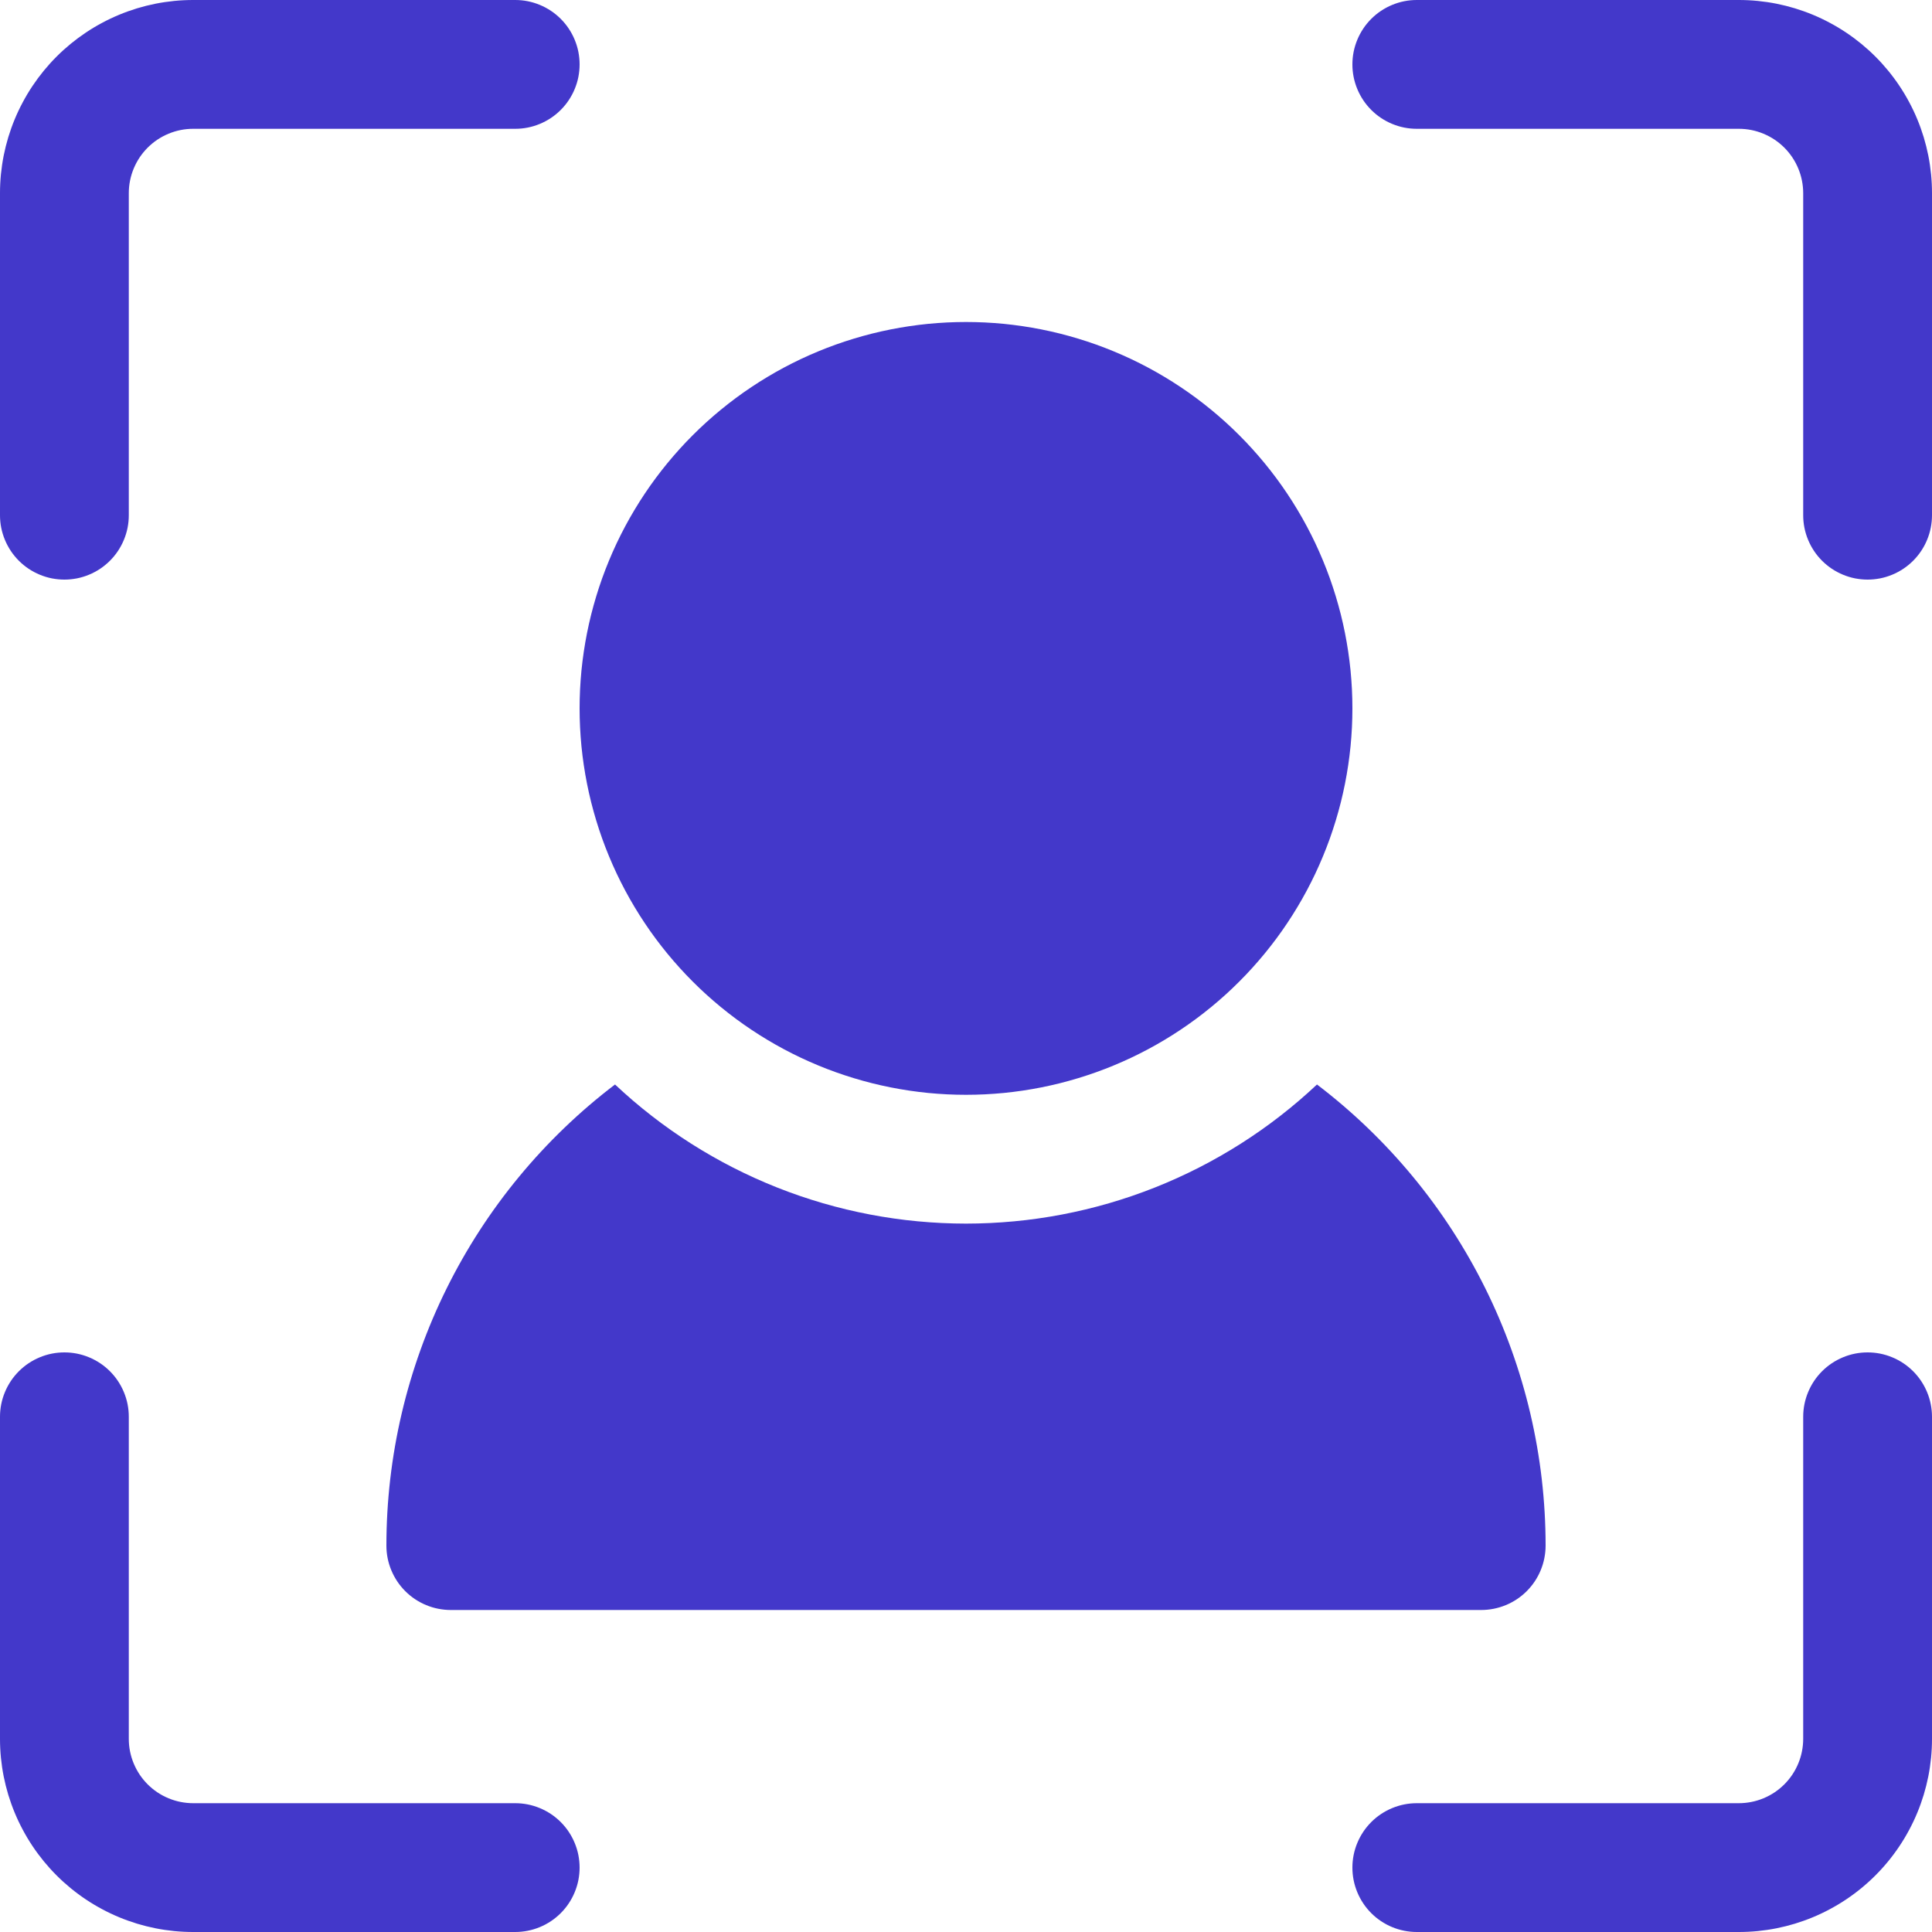 <svg xmlns="http://www.w3.org/2000/svg" version="1.1" xmlns:xlink="http://www.w3.org/1999/xlink" width="1000" height="1000"><style>
    #light-icon {
      display: inline;
    }
    #dark-icon {
      display: none;
    }

    @media (prefers-color-scheme: dark) {
      #light-icon {
        display: none;
      }
      #dark-icon {
        display: inline;
      }
    }
  </style><g id="light-icon"><svg xmlns="http://www.w3.org/2000/svg" version="1.1" xmlns:xlink="http://www.w3.org/1999/xlink" width="1000" height="1000"><g><g transform="matrix(2,0,0,2,0,0)"><svg xmlns="http://www.w3.org/2000/svg" version="1.1" xmlns:xlink="http://www.w3.org/1999/xlink" width="500" height="500"><svg xmlns="http://www.w3.org/2000/svg" xmlns:xlink="http://www.w3.org/1999/xlink" width="500" zoomAndPan="magnify" viewBox="0 0 375 375" height="500" preserveAspectRatio="xMidYMid meet" version="1.0"><path fill="#4338ca" d="M 100 375 L 37.5 375 C 36.273 375 35.047 374.941 33.824 374.82 C 32.602 374.699 31.391 374.52 30.184 374.281 C 28.98 374.039 27.789 373.742 26.613 373.387 C 25.438 373.027 24.285 372.617 23.148 372.145 C 22.016 371.676 20.906 371.152 19.824 370.57 C 18.738 369.992 17.688 369.363 16.668 368.68 C 15.645 367.996 14.66 367.266 13.711 366.488 C 12.762 365.707 11.852 364.887 10.984 364.016 C 10.113 363.148 9.293 362.238 8.512 361.289 C 7.734 360.34 7.004 359.355 6.32 358.332 C 5.637 357.312 5.008 356.262 4.43 355.176 C 3.848 354.094 3.324 352.984 2.855 351.852 C 2.383 350.715 1.973 349.562 1.613 348.387 C 1.258 347.211 0.961 346.02 0.719 344.816 C 0.48 343.609 0.301 342.398 0.18 341.176 C 0.059 339.953 0 338.727 0 337.5 L 0 275 C 0 274.18 0.078 273.367 0.238 272.562 C 0.398 271.758 0.637 270.977 0.953 270.215 C 1.266 269.457 1.652 268.738 2.105 268.055 C 2.562 267.371 3.082 266.742 3.66 266.16 C 4.242 265.582 4.871 265.062 5.555 264.605 C 6.238 264.152 6.957 263.766 7.715 263.453 C 8.477 263.137 9.258 262.898 10.062 262.738 C 10.867 262.578 11.68 262.5 12.5 262.5 C 13.32 262.5 14.133 262.578 14.938 262.738 C 15.742 262.898 16.523 263.137 17.285 263.453 C 18.043 263.766 18.762 264.152 19.445 264.605 C 20.129 265.062 20.758 265.582 21.34 266.16 C 21.918 266.742 22.438 267.371 22.895 268.055 C 23.348 268.738 23.734 269.457 24.047 270.215 C 24.363 270.977 24.602 271.758 24.762 272.562 C 24.922 273.367 25 274.18 25 275 L 25 337.5 C 25 338.32 25.078 339.133 25.238 339.938 C 25.398 340.742 25.637 341.523 25.953 342.285 C 26.266 343.043 26.652 343.762 27.105 344.445 C 27.562 345.129 28.082 345.758 28.66 346.34 C 29.242 346.918 29.871 347.438 30.555 347.895 C 31.238 348.348 31.957 348.734 32.715 349.047 C 33.477 349.363 34.258 349.602 35.062 349.758 C 35.867 349.918 36.68 350 37.5 350 L 100 350 C 100.82 350 101.633 350.078 102.438 350.238 C 103.242 350.398 104.023 350.637 104.785 350.953 C 105.543 351.266 106.262 351.652 106.945 352.105 C 107.629 352.562 108.258 353.082 108.84 353.66 C 109.418 354.242 109.938 354.871 110.395 355.555 C 110.848 356.238 111.234 356.957 111.547 357.715 C 111.863 358.477 112.102 359.258 112.262 360.062 C 112.418 360.867 112.5 361.68 112.5 362.5 C 112.5 363.32 112.418 364.133 112.262 364.938 C 112.102 365.742 111.863 366.523 111.547 367.285 C 111.234 368.043 110.848 368.762 110.395 369.445 C 109.938 370.129 109.418 370.758 108.84 371.34 C 108.258 371.918 107.629 372.438 106.945 372.895 C 106.262 373.348 105.543 373.734 104.785 374.047 C 104.023 374.363 103.242 374.602 102.438 374.758 C 101.633 374.918 100.82 375 100 375 Z M 100 375 " fill-opacity="1" fill-rule="nonzero"></path><path fill="#4338ca" d="M 337.5 375 L 275 375 C 274.18 375 273.367 374.918 272.562 374.758 C 271.758 374.602 270.977 374.363 270.215 374.047 C 269.457 373.734 268.738 373.348 268.055 372.895 C 267.371 372.438 266.742 371.918 266.16 371.34 C 265.582 370.758 265.062 370.129 264.605 369.445 C 264.152 368.762 263.766 368.043 263.453 367.285 C 263.137 366.523 262.898 365.742 262.738 364.938 C 262.578 364.133 262.5 363.32 262.5 362.5 C 262.5 361.68 262.578 360.867 262.738 360.062 C 262.898 359.258 263.137 358.477 263.453 357.715 C 263.766 356.957 264.152 356.238 264.605 355.555 C 265.062 354.871 265.582 354.242 266.16 353.66 C 266.742 353.082 267.371 352.562 268.055 352.105 C 268.738 351.652 269.457 351.266 270.215 350.953 C 270.977 350.637 271.758 350.398 272.562 350.238 C 273.367 350.078 274.18 350 275 350 L 337.5 350 C 338.32 350 339.133 349.918 339.938 349.758 C 340.742 349.602 341.523 349.363 342.285 349.047 C 343.043 348.734 343.762 348.348 344.445 347.895 C 345.129 347.438 345.758 346.918 346.34 346.34 C 346.918 345.758 347.438 345.129 347.895 344.445 C 348.348 343.762 348.734 343.043 349.047 342.285 C 349.363 341.523 349.602 340.742 349.758 339.938 C 349.918 339.133 350 338.32 350 337.5 L 350 275 C 350 274.18 350.078 273.367 350.238 272.562 C 350.398 271.758 350.637 270.977 350.953 270.215 C 351.266 269.457 351.652 268.738 352.105 268.055 C 352.562 267.371 353.082 266.742 353.66 266.16 C 354.242 265.582 354.871 265.062 355.555 264.605 C 356.238 264.152 356.957 263.766 357.715 263.453 C 358.477 263.137 359.258 262.898 360.062 262.738 C 360.867 262.578 361.68 262.5 362.5 262.5 C 363.32 262.5 364.133 262.578 364.938 262.738 C 365.742 262.898 366.523 263.137 367.285 263.453 C 368.043 263.766 368.762 264.152 369.445 264.605 C 370.129 265.062 370.758 265.582 371.34 266.16 C 371.918 266.742 372.438 267.371 372.895 268.055 C 373.348 268.738 373.734 269.457 374.047 270.215 C 374.363 270.977 374.602 271.758 374.758 272.562 C 374.918 273.367 375 274.18 375 275 L 375 337.5 C 375 338.727 374.941 339.953 374.82 341.176 C 374.699 342.398 374.52 343.609 374.281 344.816 C 374.039 346.02 373.742 347.211 373.387 348.387 C 373.027 349.562 372.617 350.715 372.145 351.852 C 371.676 352.984 371.152 354.094 370.57 355.176 C 369.992 356.262 369.363 357.312 368.68 358.332 C 367.996 359.355 367.266 360.34 366.488 361.289 C 365.707 362.238 364.887 363.148 364.016 364.016 C 363.148 364.887 362.238 365.707 361.289 366.488 C 360.34 367.266 359.355 367.996 358.332 368.68 C 357.312 369.363 356.262 369.992 355.176 370.57 C 354.094 371.152 352.984 371.676 351.852 372.145 C 350.715 372.617 349.562 373.027 348.387 373.387 C 347.211 373.742 346.02 374.039 344.816 374.281 C 343.609 374.52 342.398 374.699 341.176 374.82 C 339.953 374.941 338.727 375 337.5 375 Z M 337.5 375 " fill-opacity="1" fill-rule="nonzero"></path><path fill="#4338ca" d="M 362.5 112.5 C 361.68 112.5 360.867 112.418 360.062 112.262 C 359.258 112.102 358.477 111.863 357.715 111.547 C 356.957 111.234 356.238 110.848 355.555 110.395 C 354.871 109.938 354.242 109.418 353.66 108.84 C 353.082 108.258 352.562 107.629 352.105 106.945 C 351.652 106.262 351.266 105.543 350.953 104.785 C 350.637 104.023 350.398 103.242 350.238 102.438 C 350.078 101.633 350 100.82 350 100 L 350 37.5 C 350 36.68 349.918 35.867 349.758 35.062 C 349.602 34.258 349.363 33.477 349.047 32.715 C 348.734 31.957 348.348 31.238 347.895 30.555 C 347.438 29.871 346.918 29.242 346.34 28.66 C 345.758 28.082 345.129 27.562 344.445 27.105 C 343.762 26.652 343.043 26.266 342.285 25.953 C 341.523 25.637 340.742 25.398 339.938 25.238 C 339.133 25.078 338.32 25 337.5 25 L 275 25 C 274.18 25 273.367 24.922 272.562 24.762 C 271.758 24.602 270.977 24.363 270.215 24.047 C 269.457 23.734 268.738 23.348 268.055 22.895 C 267.371 22.438 266.742 21.918 266.16 21.34 C 265.582 20.758 265.062 20.129 264.605 19.445 C 264.152 18.762 263.766 18.043 263.453 17.285 C 263.137 16.523 262.898 15.742 262.738 14.938 C 262.578 14.133 262.5 13.32 262.5 12.5 C 262.5 11.68 262.578 10.867 262.738 10.062 C 262.898 9.258 263.137 8.477 263.453 7.715 C 263.766 6.957 264.152 6.238 264.605 5.555 C 265.062 4.871 265.582 4.242 266.16 3.66 C 266.742 3.082 267.371 2.562 268.055 2.105 C 268.738 1.652 269.457 1.266 270.215 0.953 C 270.977 0.637 271.758 0.398 272.562 0.238 C 273.367 0.078 274.18 0 275 0 L 337.5 0 C 338.727 0 339.953 0.059 341.176 0.18 C 342.398 0.301 343.609 0.48 344.816 0.719 C 346.02 0.961 347.211 1.258 348.387 1.613 C 349.562 1.973 350.715 2.383 351.852 2.855 C 352.984 3.324 354.094 3.848 355.176 4.43 C 356.262 5.008 357.312 5.637 358.332 6.32 C 359.355 7.004 360.34 7.734 361.289 8.512 C 362.238 9.293 363.148 10.113 364.016 10.984 C 364.887 11.852 365.707 12.762 366.488 13.711 C 367.266 14.66 367.996 15.645 368.68 16.668 C 369.363 17.688 369.992 18.738 370.57 19.824 C 371.152 20.906 371.676 22.016 372.145 23.148 C 372.617 24.285 373.027 25.438 373.387 26.613 C 373.742 27.789 374.039 28.98 374.281 30.184 C 374.52 31.391 374.699 32.602 374.82 33.824 C 374.941 35.047 375 36.273 375 37.5 L 375 100 C 375 100.82 374.918 101.633 374.758 102.438 C 374.602 103.242 374.363 104.023 374.047 104.785 C 373.734 105.543 373.348 106.262 372.895 106.945 C 372.438 107.629 371.918 108.258 371.34 108.84 C 370.758 109.418 370.129 109.938 369.445 110.395 C 368.762 110.848 368.043 111.234 367.285 111.547 C 366.523 111.863 365.742 112.102 364.938 112.262 C 364.133 112.418 363.32 112.5 362.5 112.5 Z M 362.5 112.5 " fill-opacity="1" fill-rule="nonzero"></path><path fill="#4338ca" d="M 12.5 112.5 C 11.68 112.5 10.867 112.418 10.062 112.262 C 9.258 112.102 8.477 111.863 7.715 111.547 C 6.957 111.234 6.238 110.848 5.555 110.395 C 4.871 109.938 4.242 109.418 3.66 108.84 C 3.082 108.258 2.562 107.629 2.105 106.945 C 1.652 106.262 1.266 105.543 0.953 104.785 C 0.637 104.023 0.398 103.242 0.238 102.438 C 0.078 101.633 0 100.82 0 100 L 0 37.5 C 0 36.273 0.059 35.047 0.18 33.824 C 0.301 32.602 0.48 31.391 0.719 30.184 C 0.961 28.98 1.258 27.789 1.613 26.613 C 1.973 25.438 2.383 24.285 2.855 23.148 C 3.324 22.016 3.848 20.906 4.43 19.824 C 5.008 18.738 5.637 17.688 6.32 16.668 C 7.004 15.645 7.734 14.66 8.512 13.711 C 9.293 12.762 10.113 11.852 10.984 10.984 C 11.852 10.113 12.762 9.293 13.711 8.512 C 14.66 7.734 15.645 7.004 16.668 6.32 C 17.688 5.637 18.738 5.008 19.824 4.43 C 20.906 3.848 22.016 3.324 23.148 2.855 C 24.285 2.383 25.438 1.973 26.613 1.613 C 27.789 1.258 28.98 0.961 30.184 0.719 C 31.391 0.48 32.602 0.301 33.824 0.18 C 35.047 0.059 36.273 0 37.5 0 L 100 0 C 100.82 0 101.633 0.078 102.438 0.238 C 103.242 0.398 104.023 0.637 104.785 0.953 C 105.543 1.266 106.262 1.652 106.945 2.105 C 107.629 2.562 108.258 3.082 108.84 3.66 C 109.418 4.242 109.938 4.871 110.395 5.555 C 110.848 6.238 111.234 6.957 111.547 7.715 C 111.863 8.477 112.102 9.258 112.262 10.062 C 112.418 10.867 112.5 11.68 112.5 12.5 C 112.5 13.32 112.418 14.133 112.262 14.938 C 112.102 15.742 111.863 16.523 111.547 17.285 C 111.234 18.043 110.848 18.762 110.395 19.445 C 109.938 20.129 109.418 20.758 108.84 21.34 C 108.258 21.918 107.629 22.438 106.945 22.895 C 106.262 23.348 105.543 23.734 104.785 24.047 C 104.023 24.363 103.242 24.602 102.438 24.762 C 101.633 24.922 100.82 25 100 25 L 37.5 25 C 36.68 25 35.867 25.078 35.062 25.238 C 34.258 25.398 33.477 25.637 32.715 25.953 C 31.957 26.266 31.238 26.652 30.555 27.105 C 29.871 27.562 29.242 28.082 28.66 28.66 C 28.082 29.242 27.562 29.871 27.105 30.555 C 26.652 31.238 26.266 31.957 25.953 32.715 C 25.637 33.477 25.398 34.258 25.238 35.062 C 25.078 35.867 25 36.68 25 37.5 L 25 100 C 25 100.82 24.922 101.633 24.762 102.438 C 24.602 103.242 24.363 104.023 24.047 104.785 C 23.734 105.543 23.348 106.262 22.895 106.945 C 22.438 107.629 21.918 108.258 21.34 108.84 C 20.758 109.418 20.129 109.938 19.445 110.395 C 18.762 110.848 18.043 111.234 17.285 111.547 C 16.523 111.863 15.742 112.102 14.938 112.262 C 14.133 112.418 13.32 112.5 12.5 112.5 Z M 12.5 112.5 " fill-opacity="1" fill-rule="nonzero"></path><path fill="#4338ca" d="M 262.5 137.5 C 262.5 138.727 262.469 139.953 262.41 141.18 C 262.348 142.406 262.258 143.629 262.141 144.852 C 262.02 146.074 261.867 147.289 261.688 148.504 C 261.508 149.719 261.297 150.93 261.059 152.133 C 260.82 153.336 260.551 154.531 260.254 155.723 C 259.953 156.914 259.625 158.098 259.27 159.27 C 258.914 160.445 258.527 161.609 258.117 162.766 C 257.703 163.922 257.262 165.066 256.789 166.203 C 256.32 167.336 255.824 168.457 255.301 169.566 C 254.773 170.676 254.223 171.773 253.645 172.855 C 253.066 173.938 252.461 175.004 251.828 176.059 C 251.199 177.109 250.543 178.148 249.859 179.168 C 249.18 180.188 248.473 181.191 247.742 182.176 C 247.008 183.164 246.254 184.129 245.477 185.078 C 244.695 186.027 243.895 186.957 243.07 187.867 C 242.246 188.777 241.402 189.664 240.531 190.531 C 239.664 191.402 238.777 192.246 237.867 193.07 C 236.957 193.895 236.027 194.695 235.078 195.477 C 234.129 196.254 233.164 197.008 232.176 197.742 C 231.191 198.473 230.188 199.18 229.168 199.859 C 228.148 200.543 227.109 201.199 226.059 201.828 C 225.004 202.461 223.938 203.066 222.855 203.645 C 221.773 204.223 220.676 204.773 219.566 205.301 C 218.457 205.824 217.336 206.32 216.203 206.789 C 215.066 207.262 213.922 207.703 212.766 208.117 C 211.609 208.527 210.445 208.914 209.27 209.27 C 208.098 209.625 206.914 209.953 205.723 210.254 C 204.531 210.551 203.336 210.82 202.133 211.059 C 200.93 211.297 199.719 211.508 198.504 211.688 C 197.289 211.867 196.074 212.02 194.852 212.141 C 193.629 212.258 192.406 212.348 191.18 212.41 C 189.953 212.469 188.727 212.5 187.5 212.5 C 186.273 212.5 185.047 212.469 183.82 212.41 C 182.594 212.348 181.371 212.258 180.148 212.141 C 178.926 212.02 177.711 211.867 176.496 211.688 C 175.281 211.508 174.07 211.297 172.867 211.059 C 171.664 210.82 170.469 210.551 169.277 210.254 C 168.086 209.953 166.902 209.625 165.73 209.27 C 164.555 208.914 163.391 208.527 162.234 208.117 C 161.078 207.703 159.934 207.262 158.797 206.789 C 157.664 206.32 156.543 205.824 155.434 205.301 C 154.324 204.773 153.227 204.223 152.145 203.645 C 151.062 203.066 149.996 202.461 148.941 201.828 C 147.891 201.199 146.852 200.543 145.832 199.859 C 144.812 199.18 143.809 198.473 142.824 197.742 C 141.836 197.008 140.871 196.254 139.922 195.477 C 138.973 194.695 138.043 193.895 137.133 193.07 C 136.223 192.246 135.336 191.402 134.469 190.531 C 133.598 189.664 132.754 188.777 131.93 187.867 C 131.105 186.957 130.305 186.027 129.523 185.078 C 128.746 184.129 127.992 183.164 127.258 182.176 C 126.527 181.191 125.82 180.188 125.141 179.168 C 124.457 178.148 123.801 177.109 123.172 176.059 C 122.539 175.004 121.934 173.938 121.355 172.855 C 120.777 171.773 120.227 170.676 119.699 169.566 C 119.176 168.457 118.68 167.336 118.211 166.203 C 117.738 165.066 117.297 163.922 116.883 162.766 C 116.469 161.609 116.086 160.445 115.73 159.27 C 115.375 158.098 115.047 156.914 114.746 155.723 C 114.449 154.531 114.18 153.336 113.941 152.133 C 113.703 150.93 113.492 149.719 113.312 148.504 C 113.133 147.289 112.98 146.074 112.859 144.852 C 112.742 143.629 112.652 142.406 112.59 141.18 C 112.531 139.953 112.5 138.727 112.5 137.5 C 112.5 136.273 112.531 135.047 112.59 133.82 C 112.652 132.594 112.742 131.371 112.859 130.148 C 112.98 128.926 113.133 127.711 113.312 126.496 C 113.492 125.281 113.703 124.07 113.941 122.867 C 114.18 121.664 114.449 120.469 114.746 119.277 C 115.047 118.086 115.375 116.902 115.73 115.73 C 116.086 114.555 116.469 113.391 116.883 112.234 C 117.297 111.078 117.738 109.934 118.211 108.797 C 118.68 107.664 119.176 106.543 119.699 105.434 C 120.227 104.324 120.777 103.227 121.355 102.145 C 121.934 101.062 122.539 99.996 123.172 98.941 C 123.801 97.891 124.457 96.852 125.141 95.832 C 125.82 94.812 126.527 93.809 127.258 92.824 C 127.992 91.836 128.746 90.871 129.523 89.922 C 130.305 88.973 131.105 88.043 131.93 87.133 C 132.754 86.223 133.598 85.336 134.469 84.469 C 135.336 83.598 136.223 82.754 137.133 81.93 C 138.043 81.105 138.973 80.305 139.922 79.523 C 140.871 78.746 141.836 77.992 142.824 77.258 C 143.809 76.527 144.812 75.82 145.832 75.141 C 146.852 74.457 147.891 73.801 148.941 73.172 C 149.996 72.539 151.062 71.934 152.145 71.355 C 153.227 70.777 154.324 70.227 155.434 69.699 C 156.543 69.176 157.664 68.68 158.797 68.211 C 159.934 67.738 161.078 67.297 162.234 66.883 C 163.391 66.469 164.555 66.086 165.73 65.73 C 166.902 65.375 168.086 65.047 169.277 64.746 C 170.469 64.449 171.664 64.18 172.867 63.941 C 174.07 63.703 175.281 63.492 176.496 63.312 C 177.711 63.133 178.926 62.98 180.148 62.859 C 181.371 62.742 182.594 62.652 183.82 62.59 C 185.047 62.531 186.273 62.5 187.5 62.5 C 188.727 62.5 189.953 62.531 191.18 62.59 C 192.406 62.652 193.629 62.742 194.852 62.859 C 196.074 62.98 197.289 63.133 198.504 63.312 C 199.719 63.492 200.93 63.703 202.133 63.941 C 203.336 64.18 204.531 64.449 205.723 64.746 C 206.914 65.047 208.098 65.375 209.27 65.73 C 210.445 66.086 211.609 66.469 212.766 66.883 C 213.922 67.297 215.066 67.738 216.203 68.211 C 217.336 68.68 218.457 69.176 219.566 69.699 C 220.676 70.227 221.773 70.777 222.855 71.355 C 223.938 71.934 225.004 72.539 226.059 73.172 C 227.109 73.801 228.148 74.457 229.168 75.141 C 230.188 75.82 231.191 76.527 232.176 77.258 C 233.164 77.992 234.129 78.746 235.078 79.523 C 236.027 80.305 236.957 81.105 237.867 81.93 C 238.777 82.754 239.664 83.598 240.531 84.469 C 241.402 85.336 242.246 86.223 243.07 87.133 C 243.895 88.043 244.695 88.973 245.477 89.922 C 246.254 90.871 247.008 91.836 247.742 92.824 C 248.473 93.809 249.18 94.812 249.859 95.832 C 250.543 96.852 251.199 97.891 251.828 98.941 C 252.461 99.996 253.066 101.062 253.645 102.145 C 254.223 103.227 254.773 104.324 255.301 105.434 C 255.824 106.543 256.32 107.664 256.789 108.797 C 257.262 109.934 257.703 111.078 258.117 112.234 C 258.527 113.391 258.914 114.555 259.27 115.73 C 259.625 116.902 259.953 118.086 260.254 119.277 C 260.551 120.469 260.82 121.664 261.059 122.867 C 261.297 124.07 261.508 125.281 261.688 126.496 C 261.867 127.711 262.02 128.926 262.141 130.148 C 262.258 131.371 262.348 132.594 262.41 133.82 C 262.469 135.047 262.5 136.273 262.5 137.5 Z M 262.5 137.5 " fill-opacity="1" fill-rule="nonzero"></path><path fill="#4338ca" d="M 300 300 C 300 300.82 299.918 301.633 299.758 302.438 C 299.602 303.242 299.363 304.023 299.047 304.785 C 298.734 305.543 298.348 306.262 297.895 306.945 C 297.438 307.629 296.918 308.258 296.34 308.84 C 295.758 309.418 295.129 309.938 294.445 310.395 C 293.762 310.848 293.043 311.234 292.285 311.547 C 291.523 311.863 290.742 312.098 289.938 312.258 C 289.133 312.418 288.32 312.5 287.5 312.5 L 87.5 312.5 C 86.68 312.5 85.867 312.418 85.062 312.258 C 84.258 312.102 83.477 311.863 82.715 311.547 C 81.957 311.234 81.238 310.848 80.555 310.395 C 79.871 309.938 79.242 309.418 78.66 308.84 C 78.082 308.258 77.562 307.629 77.105 306.945 C 76.652 306.262 76.266 305.543 75.953 304.785 C 75.637 304.023 75.398 303.242 75.238 302.438 C 75.078 301.633 75 300.82 75 300 C 75 295.684 75.25 291.379 75.746 287.09 C 76.242 282.801 76.984 278.555 77.969 274.352 C 78.953 270.148 80.18 266.016 81.641 261.949 C 83.102 257.887 84.789 253.922 86.707 250.055 C 88.625 246.188 90.762 242.441 93.109 238.816 C 95.457 235.195 98.008 231.719 100.758 228.391 C 103.508 225.062 106.438 221.902 109.551 218.91 C 112.664 215.918 115.938 213.113 119.375 210.5 C 120.516 211.57 121.68 212.613 122.867 213.633 C 124.055 214.648 125.266 215.637 126.504 216.594 C 127.738 217.555 128.992 218.484 130.273 219.383 C 131.551 220.281 132.852 221.152 134.172 221.992 C 135.492 222.828 136.832 223.637 138.188 224.41 C 139.547 225.188 140.922 225.93 142.316 226.641 C 143.707 227.352 145.117 228.027 146.543 228.672 C 147.969 229.316 149.406 229.926 150.859 230.504 C 152.312 231.078 153.781 231.621 155.262 232.129 C 156.738 232.633 158.23 233.105 159.73 233.543 C 161.234 233.98 162.742 234.379 164.266 234.746 C 165.785 235.109 167.312 235.441 168.848 235.734 C 170.387 236.027 171.926 236.285 173.477 236.504 C 175.023 236.727 176.574 236.91 178.133 237.055 C 179.691 237.203 181.25 237.312 182.812 237.387 C 184.375 237.461 185.938 237.5 187.5 237.5 C 189.062 237.5 190.625 237.461 192.188 237.387 C 193.75 237.312 195.309 237.203 196.867 237.055 C 198.426 236.91 199.977 236.727 201.523 236.504 C 203.074 236.285 204.613 236.027 206.152 235.734 C 207.688 235.441 209.215 235.109 210.734 234.746 C 212.258 234.379 213.766 233.98 215.27 233.543 C 216.77 233.105 218.262 232.633 219.738 232.129 C 221.219 231.621 222.688 231.078 224.141 230.504 C 225.594 229.926 227.031 229.316 228.457 228.672 C 229.883 228.027 231.293 227.352 232.684 226.641 C 234.078 225.93 235.453 225.188 236.812 224.41 C 238.168 223.637 239.508 222.828 240.828 221.992 C 242.148 221.152 243.449 220.281 244.727 219.383 C 246.008 218.484 247.262 217.555 248.496 216.594 C 249.734 215.637 250.945 214.648 252.133 213.633 C 253.32 212.613 254.484 211.57 255.625 210.5 C 259.062 213.113 262.336 215.918 265.449 218.91 C 268.562 221.902 271.492 225.062 274.242 228.391 C 276.992 231.719 279.543 235.195 281.891 238.816 C 284.238 242.441 286.375 246.188 288.293 250.055 C 290.211 253.922 291.898 257.887 293.359 261.949 C 294.82 266.016 296.047 270.148 297.031 274.352 C 298.016 278.555 298.758 282.801 299.254 287.09 C 299.75 291.379 300 295.684 300 300 Z M 300 300 " fill-opacity="1" fill-rule="nonzero"></path></svg></svg></g></g></svg></g><g id="dark-icon"><svg xmlns="http://www.w3.org/2000/svg" version="1.1" xmlns:xlink="http://www.w3.org/1999/xlink" width="1000" height="1000"><g><g transform="matrix(2,0,0,2,0,0)"><svg xmlns="http://www.w3.org/2000/svg" version="1.1" xmlns:xlink="http://www.w3.org/1999/xlink" width="500" height="500"><svg xmlns="http://www.w3.org/2000/svg" xmlns:xlink="http://www.w3.org/1999/xlink" width="500" zoomAndPan="magnify" viewBox="0 0 375 375" height="500" preserveAspectRatio="xMidYMid meet" version="1.0"><path fill="#ffffff" d="M 100 375 L 37.5 375 C 36.273 375 35.047 374.941 33.824 374.82 C 32.602 374.699 31.391 374.52 30.184 374.281 C 28.98 374.039 27.789 373.742 26.613 373.387 C 25.438 373.027 24.285 372.617 23.148 372.145 C 22.016 371.676 20.906 371.152 19.824 370.57 C 18.738 369.992 17.688 369.363 16.668 368.68 C 15.645 367.996 14.66 367.266 13.711 366.488 C 12.762 365.707 11.852 364.887 10.984 364.016 C 10.113 363.148 9.293 362.238 8.512 361.289 C 7.734 360.34 7.004 359.355 6.32 358.332 C 5.637 357.312 5.008 356.262 4.43 355.176 C 3.848 354.094 3.324 352.984 2.855 351.852 C 2.383 350.715 1.973 349.562 1.613 348.387 C 1.258 347.211 0.961 346.02 0.719 344.816 C 0.48 343.609 0.301 342.398 0.18 341.176 C 0.059 339.953 0 338.727 0 337.5 L 0 275 C 0 274.18 0.078 273.367 0.238 272.562 C 0.398 271.758 0.637 270.977 0.953 270.215 C 1.266 269.457 1.652 268.738 2.105 268.055 C 2.562 267.371 3.082 266.742 3.66 266.16 C 4.242 265.582 4.871 265.062 5.555 264.605 C 6.238 264.152 6.957 263.766 7.715 263.453 C 8.477 263.137 9.258 262.898 10.062 262.738 C 10.867 262.578 11.68 262.5 12.5 262.5 C 13.32 262.5 14.133 262.578 14.938 262.738 C 15.742 262.898 16.523 263.137 17.285 263.453 C 18.043 263.766 18.762 264.152 19.445 264.605 C 20.129 265.062 20.758 265.582 21.34 266.16 C 21.918 266.742 22.438 267.371 22.895 268.055 C 23.348 268.738 23.734 269.457 24.047 270.215 C 24.363 270.977 24.602 271.758 24.762 272.562 C 24.922 273.367 25 274.18 25 275 L 25 337.5 C 25 338.32 25.078 339.133 25.238 339.938 C 25.398 340.742 25.637 341.523 25.953 342.285 C 26.266 343.043 26.652 343.762 27.105 344.445 C 27.562 345.129 28.082 345.758 28.66 346.34 C 29.242 346.918 29.871 347.438 30.555 347.895 C 31.238 348.348 31.957 348.734 32.715 349.047 C 33.477 349.363 34.258 349.602 35.062 349.758 C 35.867 349.918 36.68 350 37.5 350 L 100 350 C 100.82 350 101.633 350.078 102.438 350.238 C 103.242 350.398 104.023 350.637 104.785 350.953 C 105.543 351.266 106.262 351.652 106.945 352.105 C 107.629 352.562 108.258 353.082 108.84 353.66 C 109.418 354.242 109.938 354.871 110.395 355.555 C 110.848 356.238 111.234 356.957 111.547 357.715 C 111.863 358.477 112.102 359.258 112.262 360.062 C 112.418 360.867 112.5 361.68 112.5 362.5 C 112.5 363.32 112.418 364.133 112.262 364.938 C 112.102 365.742 111.863 366.523 111.547 367.285 C 111.234 368.043 110.848 368.762 110.395 369.445 C 109.938 370.129 109.418 370.758 108.84 371.34 C 108.258 371.918 107.629 372.438 106.945 372.895 C 106.262 373.348 105.543 373.734 104.785 374.047 C 104.023 374.363 103.242 374.602 102.438 374.758 C 101.633 374.918 100.82 375 100 375 Z M 100 375 " fill-opacity="1" fill-rule="nonzero"></path><path fill="#ffffff" d="M 337.5 375 L 275 375 C 274.18 375 273.367 374.918 272.562 374.758 C 271.758 374.602 270.977 374.363 270.215 374.047 C 269.457 373.734 268.738 373.348 268.055 372.895 C 267.371 372.438 266.742 371.918 266.16 371.34 C 265.582 370.758 265.062 370.129 264.605 369.445 C 264.152 368.762 263.766 368.043 263.453 367.285 C 263.137 366.523 262.898 365.742 262.738 364.938 C 262.578 364.133 262.5 363.32 262.5 362.5 C 262.5 361.68 262.578 360.867 262.738 360.062 C 262.898 359.258 263.137 358.477 263.453 357.715 C 263.766 356.957 264.152 356.238 264.605 355.555 C 265.062 354.871 265.582 354.242 266.16 353.66 C 266.742 353.082 267.371 352.562 268.055 352.105 C 268.738 351.652 269.457 351.266 270.215 350.953 C 270.977 350.637 271.758 350.398 272.562 350.238 C 273.367 350.078 274.18 350 275 350 L 337.5 350 C 338.32 350 339.133 349.918 339.938 349.758 C 340.742 349.602 341.523 349.363 342.285 349.047 C 343.043 348.734 343.762 348.348 344.445 347.895 C 345.129 347.438 345.758 346.918 346.34 346.34 C 346.918 345.758 347.438 345.129 347.895 344.445 C 348.348 343.762 348.734 343.043 349.047 342.285 C 349.363 341.523 349.602 340.742 349.758 339.938 C 349.918 339.133 350 338.32 350 337.5 L 350 275 C 350 274.18 350.078 273.367 350.238 272.562 C 350.398 271.758 350.637 270.977 350.953 270.215 C 351.266 269.457 351.652 268.738 352.105 268.055 C 352.562 267.371 353.082 266.742 353.66 266.16 C 354.242 265.582 354.871 265.062 355.555 264.605 C 356.238 264.152 356.957 263.766 357.715 263.453 C 358.477 263.137 359.258 262.898 360.062 262.738 C 360.867 262.578 361.68 262.5 362.5 262.5 C 363.32 262.5 364.133 262.578 364.938 262.738 C 365.742 262.898 366.523 263.137 367.285 263.453 C 368.043 263.766 368.762 264.152 369.445 264.605 C 370.129 265.062 370.758 265.582 371.34 266.16 C 371.918 266.742 372.438 267.371 372.895 268.055 C 373.348 268.738 373.734 269.457 374.047 270.215 C 374.363 270.977 374.602 271.758 374.758 272.562 C 374.918 273.367 375 274.18 375 275 L 375 337.5 C 375 338.727 374.941 339.953 374.82 341.176 C 374.699 342.398 374.52 343.609 374.281 344.816 C 374.039 346.02 373.742 347.211 373.387 348.387 C 373.027 349.562 372.617 350.715 372.145 351.852 C 371.676 352.984 371.152 354.094 370.57 355.176 C 369.992 356.262 369.363 357.312 368.68 358.332 C 367.996 359.355 367.266 360.34 366.488 361.289 C 365.707 362.238 364.887 363.148 364.016 364.016 C 363.148 364.887 362.238 365.707 361.289 366.488 C 360.34 367.266 359.355 367.996 358.332 368.68 C 357.312 369.363 356.262 369.992 355.176 370.57 C 354.094 371.152 352.984 371.676 351.852 372.145 C 350.715 372.617 349.562 373.027 348.387 373.387 C 347.211 373.742 346.02 374.039 344.816 374.281 C 343.609 374.52 342.398 374.699 341.176 374.82 C 339.953 374.941 338.727 375 337.5 375 Z M 337.5 375 " fill-opacity="1" fill-rule="nonzero"></path><path fill="#ffffff" d="M 362.5 112.5 C 361.68 112.5 360.867 112.418 360.062 112.262 C 359.258 112.102 358.477 111.863 357.715 111.547 C 356.957 111.234 356.238 110.848 355.555 110.395 C 354.871 109.938 354.242 109.418 353.66 108.84 C 353.082 108.258 352.562 107.629 352.105 106.945 C 351.652 106.262 351.266 105.543 350.953 104.785 C 350.637 104.023 350.398 103.242 350.238 102.438 C 350.078 101.633 350 100.82 350 100 L 350 37.5 C 350 36.68 349.918 35.867 349.758 35.062 C 349.602 34.258 349.363 33.477 349.047 32.715 C 348.734 31.957 348.348 31.238 347.895 30.555 C 347.438 29.871 346.918 29.242 346.34 28.66 C 345.758 28.082 345.129 27.562 344.445 27.105 C 343.762 26.652 343.043 26.266 342.285 25.953 C 341.523 25.637 340.742 25.398 339.938 25.238 C 339.133 25.078 338.32 25 337.5 25 L 275 25 C 274.18 25 273.367 24.922 272.562 24.762 C 271.758 24.602 270.977 24.363 270.215 24.047 C 269.457 23.734 268.738 23.348 268.055 22.895 C 267.371 22.438 266.742 21.918 266.16 21.34 C 265.582 20.758 265.062 20.129 264.605 19.445 C 264.152 18.762 263.766 18.043 263.453 17.285 C 263.137 16.523 262.898 15.742 262.738 14.938 C 262.578 14.133 262.5 13.32 262.5 12.5 C 262.5 11.68 262.578 10.867 262.738 10.062 C 262.898 9.258 263.137 8.477 263.453 7.715 C 263.766 6.957 264.152 6.238 264.605 5.555 C 265.062 4.871 265.582 4.242 266.16 3.66 C 266.742 3.082 267.371 2.562 268.055 2.105 C 268.738 1.652 269.457 1.266 270.215 0.953 C 270.977 0.637 271.758 0.398 272.562 0.238 C 273.367 0.078 274.18 0 275 0 L 337.5 0 C 338.727 0 339.953 0.059 341.176 0.18 C 342.398 0.301 343.609 0.48 344.816 0.719 C 346.02 0.961 347.211 1.258 348.387 1.613 C 349.562 1.973 350.715 2.383 351.852 2.855 C 352.984 3.324 354.094 3.848 355.176 4.43 C 356.262 5.008 357.312 5.637 358.332 6.32 C 359.355 7.004 360.34 7.734 361.289 8.512 C 362.238 9.293 363.148 10.113 364.016 10.984 C 364.887 11.852 365.707 12.762 366.488 13.711 C 367.266 14.66 367.996 15.645 368.68 16.668 C 369.363 17.688 369.992 18.738 370.57 19.824 C 371.152 20.906 371.676 22.016 372.145 23.148 C 372.617 24.285 373.027 25.438 373.387 26.613 C 373.742 27.789 374.039 28.98 374.281 30.184 C 374.52 31.391 374.699 32.602 374.82 33.824 C 374.941 35.047 375 36.273 375 37.5 L 375 100 C 375 100.82 374.918 101.633 374.758 102.438 C 374.602 103.242 374.363 104.023 374.047 104.785 C 373.734 105.543 373.348 106.262 372.895 106.945 C 372.438 107.629 371.918 108.258 371.34 108.84 C 370.758 109.418 370.129 109.938 369.445 110.395 C 368.762 110.848 368.043 111.234 367.285 111.547 C 366.523 111.863 365.742 112.102 364.938 112.262 C 364.133 112.418 363.32 112.5 362.5 112.5 Z M 362.5 112.5 " fill-opacity="1" fill-rule="nonzero"></path><path fill="#ffffff" d="M 12.5 112.5 C 11.68 112.5 10.867 112.418 10.062 112.262 C 9.258 112.102 8.477 111.863 7.715 111.547 C 6.957 111.234 6.238 110.848 5.555 110.395 C 4.871 109.938 4.242 109.418 3.66 108.84 C 3.082 108.258 2.562 107.629 2.105 106.945 C 1.652 106.262 1.266 105.543 0.953 104.785 C 0.637 104.023 0.398 103.242 0.238 102.438 C 0.078 101.633 0 100.82 0 100 L 0 37.5 C 0 36.273 0.059 35.047 0.18 33.824 C 0.301 32.602 0.48 31.391 0.719 30.184 C 0.961 28.98 1.258 27.789 1.613 26.613 C 1.973 25.438 2.383 24.285 2.855 23.148 C 3.324 22.016 3.848 20.906 4.43 19.824 C 5.008 18.738 5.637 17.688 6.32 16.668 C 7.004 15.645 7.734 14.66 8.512 13.711 C 9.293 12.762 10.113 11.852 10.984 10.984 C 11.852 10.113 12.762 9.293 13.711 8.512 C 14.66 7.734 15.645 7.004 16.668 6.32 C 17.688 5.637 18.738 5.008 19.824 4.43 C 20.906 3.848 22.016 3.324 23.148 2.855 C 24.285 2.383 25.438 1.973 26.613 1.613 C 27.789 1.258 28.98 0.961 30.184 0.719 C 31.391 0.48 32.602 0.301 33.824 0.18 C 35.047 0.059 36.273 0 37.5 0 L 100 0 C 100.82 0 101.633 0.078 102.438 0.238 C 103.242 0.398 104.023 0.637 104.785 0.953 C 105.543 1.266 106.262 1.652 106.945 2.105 C 107.629 2.562 108.258 3.082 108.84 3.66 C 109.418 4.242 109.938 4.871 110.395 5.555 C 110.848 6.238 111.234 6.957 111.547 7.715 C 111.863 8.477 112.102 9.258 112.262 10.062 C 112.418 10.867 112.5 11.68 112.5 12.5 C 112.5 13.32 112.418 14.133 112.262 14.938 C 112.102 15.742 111.863 16.523 111.547 17.285 C 111.234 18.043 110.848 18.762 110.395 19.445 C 109.938 20.129 109.418 20.758 108.84 21.34 C 108.258 21.918 107.629 22.438 106.945 22.895 C 106.262 23.348 105.543 23.734 104.785 24.047 C 104.023 24.363 103.242 24.602 102.438 24.762 C 101.633 24.922 100.82 25 100 25 L 37.5 25 C 36.68 25 35.867 25.078 35.062 25.238 C 34.258 25.398 33.477 25.637 32.715 25.953 C 31.957 26.266 31.238 26.652 30.555 27.105 C 29.871 27.562 29.242 28.082 28.66 28.66 C 28.082 29.242 27.562 29.871 27.105 30.555 C 26.652 31.238 26.266 31.957 25.953 32.715 C 25.637 33.477 25.398 34.258 25.238 35.062 C 25.078 35.867 25 36.68 25 37.5 L 25 100 C 25 100.82 24.922 101.633 24.762 102.438 C 24.602 103.242 24.363 104.023 24.047 104.785 C 23.734 105.543 23.348 106.262 22.895 106.945 C 22.438 107.629 21.918 108.258 21.34 108.84 C 20.758 109.418 20.129 109.938 19.445 110.395 C 18.762 110.848 18.043 111.234 17.285 111.547 C 16.523 111.863 15.742 112.102 14.938 112.262 C 14.133 112.418 13.32 112.5 12.5 112.5 Z M 12.5 112.5 " fill-opacity="1" fill-rule="nonzero"></path><path fill="#ffffff" d="M 262.5 137.5 C 262.5 138.727 262.469 139.953 262.41 141.18 C 262.348 142.406 262.258 143.629 262.141 144.852 C 262.02 146.074 261.867 147.289 261.688 148.504 C 261.508 149.719 261.297 150.93 261.059 152.133 C 260.82 153.336 260.551 154.531 260.254 155.723 C 259.953 156.914 259.625 158.098 259.27 159.27 C 258.914 160.445 258.527 161.609 258.117 162.766 C 257.703 163.922 257.262 165.066 256.789 166.203 C 256.32 167.336 255.824 168.457 255.301 169.566 C 254.773 170.676 254.223 171.773 253.645 172.855 C 253.066 173.938 252.461 175.004 251.828 176.059 C 251.199 177.109 250.543 178.148 249.859 179.168 C 249.18 180.188 248.473 181.191 247.742 182.176 C 247.008 183.164 246.254 184.129 245.477 185.078 C 244.695 186.027 243.895 186.957 243.07 187.867 C 242.246 188.777 241.402 189.664 240.531 190.531 C 239.664 191.402 238.777 192.246 237.867 193.07 C 236.957 193.895 236.027 194.695 235.078 195.477 C 234.129 196.254 233.164 197.008 232.176 197.742 C 231.191 198.473 230.188 199.18 229.168 199.859 C 228.148 200.543 227.109 201.199 226.059 201.828 C 225.004 202.461 223.938 203.066 222.855 203.645 C 221.773 204.223 220.676 204.773 219.566 205.301 C 218.457 205.824 217.336 206.32 216.203 206.789 C 215.066 207.262 213.922 207.703 212.766 208.117 C 211.609 208.527 210.445 208.914 209.27 209.27 C 208.098 209.625 206.914 209.953 205.723 210.254 C 204.531 210.551 203.336 210.82 202.133 211.059 C 200.93 211.297 199.719 211.508 198.504 211.688 C 197.289 211.867 196.074 212.02 194.852 212.141 C 193.629 212.258 192.406 212.348 191.18 212.41 C 189.953 212.469 188.727 212.5 187.5 212.5 C 186.273 212.5 185.047 212.469 183.82 212.41 C 182.594 212.348 181.371 212.258 180.148 212.141 C 178.926 212.02 177.711 211.867 176.496 211.688 C 175.281 211.508 174.07 211.297 172.867 211.059 C 171.664 210.82 170.469 210.551 169.277 210.254 C 168.086 209.953 166.902 209.625 165.73 209.27 C 164.555 208.914 163.391 208.527 162.234 208.117 C 161.078 207.703 159.934 207.262 158.797 206.789 C 157.664 206.32 156.543 205.824 155.434 205.301 C 154.324 204.773 153.227 204.223 152.145 203.645 C 151.062 203.066 149.996 202.461 148.941 201.828 C 147.891 201.199 146.852 200.543 145.832 199.859 C 144.812 199.18 143.809 198.473 142.824 197.742 C 141.836 197.008 140.871 196.254 139.922 195.477 C 138.973 194.695 138.043 193.895 137.133 193.07 C 136.223 192.246 135.336 191.402 134.469 190.531 C 133.598 189.664 132.754 188.777 131.93 187.867 C 131.105 186.957 130.305 186.027 129.523 185.078 C 128.746 184.129 127.992 183.164 127.258 182.176 C 126.527 181.191 125.82 180.188 125.141 179.168 C 124.457 178.148 123.801 177.109 123.172 176.059 C 122.539 175.004 121.934 173.938 121.355 172.855 C 120.777 171.773 120.227 170.676 119.699 169.566 C 119.176 168.457 118.68 167.336 118.211 166.203 C 117.738 165.066 117.297 163.922 116.883 162.766 C 116.469 161.609 116.086 160.445 115.73 159.27 C 115.375 158.098 115.047 156.914 114.746 155.723 C 114.449 154.531 114.18 153.336 113.941 152.133 C 113.703 150.93 113.492 149.719 113.312 148.504 C 113.133 147.289 112.98 146.074 112.859 144.852 C 112.742 143.629 112.652 142.406 112.59 141.18 C 112.531 139.953 112.5 138.727 112.5 137.5 C 112.5 136.273 112.531 135.047 112.59 133.82 C 112.652 132.594 112.742 131.371 112.859 130.148 C 112.98 128.926 113.133 127.711 113.312 126.496 C 113.492 125.281 113.703 124.07 113.941 122.867 C 114.18 121.664 114.449 120.469 114.746 119.277 C 115.047 118.086 115.375 116.902 115.73 115.73 C 116.086 114.555 116.469 113.391 116.883 112.234 C 117.297 111.078 117.738 109.934 118.211 108.797 C 118.68 107.664 119.176 106.543 119.699 105.434 C 120.227 104.324 120.777 103.227 121.355 102.145 C 121.934 101.062 122.539 99.996 123.172 98.941 C 123.801 97.891 124.457 96.852 125.141 95.832 C 125.82 94.812 126.527 93.809 127.258 92.824 C 127.992 91.836 128.746 90.871 129.523 89.922 C 130.305 88.973 131.105 88.043 131.93 87.133 C 132.754 86.223 133.598 85.336 134.469 84.469 C 135.336 83.598 136.223 82.754 137.133 81.93 C 138.043 81.105 138.973 80.305 139.922 79.523 C 140.871 78.746 141.836 77.992 142.824 77.258 C 143.809 76.527 144.812 75.82 145.832 75.141 C 146.852 74.457 147.891 73.801 148.941 73.172 C 149.996 72.539 151.062 71.934 152.145 71.355 C 153.227 70.777 154.324 70.227 155.434 69.699 C 156.543 69.176 157.664 68.68 158.797 68.211 C 159.934 67.738 161.078 67.297 162.234 66.883 C 163.391 66.469 164.555 66.086 165.73 65.73 C 166.902 65.375 168.086 65.047 169.277 64.746 C 170.469 64.449 171.664 64.18 172.867 63.941 C 174.07 63.703 175.281 63.492 176.496 63.312 C 177.711 63.133 178.926 62.98 180.148 62.859 C 181.371 62.742 182.594 62.652 183.82 62.59 C 185.047 62.531 186.273 62.5 187.5 62.5 C 188.727 62.5 189.953 62.531 191.18 62.59 C 192.406 62.652 193.629 62.742 194.852 62.859 C 196.074 62.98 197.289 63.133 198.504 63.312 C 199.719 63.492 200.93 63.703 202.133 63.941 C 203.336 64.18 204.531 64.449 205.723 64.746 C 206.914 65.047 208.098 65.375 209.27 65.73 C 210.445 66.086 211.609 66.469 212.766 66.883 C 213.922 67.297 215.066 67.738 216.203 68.211 C 217.336 68.68 218.457 69.176 219.566 69.699 C 220.676 70.227 221.773 70.777 222.855 71.355 C 223.938 71.934 225.004 72.539 226.059 73.172 C 227.109 73.801 228.148 74.457 229.168 75.141 C 230.188 75.82 231.191 76.527 232.176 77.258 C 233.164 77.992 234.129 78.746 235.078 79.523 C 236.027 80.305 236.957 81.105 237.867 81.93 C 238.777 82.754 239.664 83.598 240.531 84.469 C 241.402 85.336 242.246 86.223 243.07 87.133 C 243.895 88.043 244.695 88.973 245.477 89.922 C 246.254 90.871 247.008 91.836 247.742 92.824 C 248.473 93.809 249.18 94.812 249.859 95.832 C 250.543 96.852 251.199 97.891 251.828 98.941 C 252.461 99.996 253.066 101.062 253.645 102.145 C 254.223 103.227 254.773 104.324 255.301 105.434 C 255.824 106.543 256.32 107.664 256.789 108.797 C 257.262 109.934 257.703 111.078 258.117 112.234 C 258.527 113.391 258.914 114.555 259.27 115.73 C 259.625 116.902 259.953 118.086 260.254 119.277 C 260.551 120.469 260.82 121.664 261.059 122.867 C 261.297 124.07 261.508 125.281 261.688 126.496 C 261.867 127.711 262.02 128.926 262.141 130.148 C 262.258 131.371 262.348 132.594 262.41 133.82 C 262.469 135.047 262.5 136.273 262.5 137.5 Z M 262.5 137.5 " fill-opacity="1" fill-rule="nonzero"></path><path fill="#ffffff" d="M 300 300 C 300 300.82 299.918 301.633 299.758 302.438 C 299.602 303.242 299.363 304.023 299.047 304.785 C 298.734 305.543 298.348 306.262 297.895 306.945 C 297.438 307.629 296.918 308.258 296.34 308.84 C 295.758 309.418 295.129 309.938 294.445 310.395 C 293.762 310.848 293.043 311.234 292.285 311.547 C 291.523 311.863 290.742 312.098 289.938 312.258 C 289.133 312.418 288.32 312.5 287.5 312.5 L 87.5 312.5 C 86.68 312.5 85.867 312.418 85.062 312.258 C 84.258 312.102 83.477 311.863 82.715 311.547 C 81.957 311.234 81.238 310.848 80.555 310.395 C 79.871 309.938 79.242 309.418 78.66 308.84 C 78.082 308.258 77.562 307.629 77.105 306.945 C 76.652 306.262 76.266 305.543 75.953 304.785 C 75.637 304.023 75.398 303.242 75.238 302.438 C 75.078 301.633 75 300.82 75 300 C 75 295.684 75.25 291.379 75.746 287.09 C 76.242 282.801 76.984 278.555 77.969 274.352 C 78.953 270.148 80.18 266.016 81.641 261.949 C 83.102 257.887 84.789 253.922 86.707 250.055 C 88.625 246.188 90.762 242.441 93.109 238.816 C 95.457 235.195 98.008 231.719 100.758 228.391 C 103.508 225.062 106.438 221.902 109.551 218.91 C 112.664 215.918 115.938 213.113 119.375 210.5 C 120.516 211.57 121.68 212.613 122.867 213.633 C 124.055 214.648 125.266 215.637 126.504 216.594 C 127.738 217.555 128.992 218.484 130.273 219.383 C 131.551 220.281 132.852 221.152 134.172 221.992 C 135.492 222.828 136.832 223.637 138.188 224.41 C 139.547 225.188 140.922 225.93 142.316 226.641 C 143.707 227.352 145.117 228.027 146.543 228.672 C 147.969 229.316 149.406 229.926 150.859 230.504 C 152.312 231.078 153.781 231.621 155.262 232.129 C 156.738 232.633 158.23 233.105 159.73 233.543 C 161.234 233.98 162.742 234.379 164.266 234.746 C 165.785 235.109 167.312 235.441 168.848 235.734 C 170.387 236.027 171.926 236.285 173.477 236.504 C 175.023 236.727 176.574 236.91 178.133 237.055 C 179.691 237.203 181.25 237.312 182.812 237.387 C 184.375 237.461 185.938 237.5 187.5 237.5 C 189.062 237.5 190.625 237.461 192.188 237.387 C 193.75 237.312 195.309 237.203 196.867 237.055 C 198.426 236.91 199.977 236.727 201.523 236.504 C 203.074 236.285 204.613 236.027 206.152 235.734 C 207.688 235.441 209.215 235.109 210.734 234.746 C 212.258 234.379 213.766 233.98 215.27 233.543 C 216.77 233.105 218.262 232.633 219.738 232.129 C 221.219 231.621 222.688 231.078 224.141 230.504 C 225.594 229.926 227.031 229.316 228.457 228.672 C 229.883 228.027 231.293 227.352 232.684 226.641 C 234.078 225.93 235.453 225.188 236.812 224.41 C 238.168 223.637 239.508 222.828 240.828 221.992 C 242.148 221.152 243.449 220.281 244.727 219.383 C 246.008 218.484 247.262 217.555 248.496 216.594 C 249.734 215.637 250.945 214.648 252.133 213.633 C 253.32 212.613 254.484 211.57 255.625 210.5 C 259.062 213.113 262.336 215.918 265.449 218.91 C 268.562 221.902 271.492 225.062 274.242 228.391 C 276.992 231.719 279.543 235.195 281.891 238.816 C 284.238 242.441 286.375 246.188 288.293 250.055 C 290.211 253.922 291.898 257.887 293.359 261.949 C 294.82 266.016 296.047 270.148 297.031 274.352 C 298.016 278.555 298.758 282.801 299.254 287.09 C 299.75 291.379 300 295.684 300 300 Z M 300 300 " fill-opacity="1" fill-rule="nonzero"></path></svg></svg></g></g></svg></g></svg>
